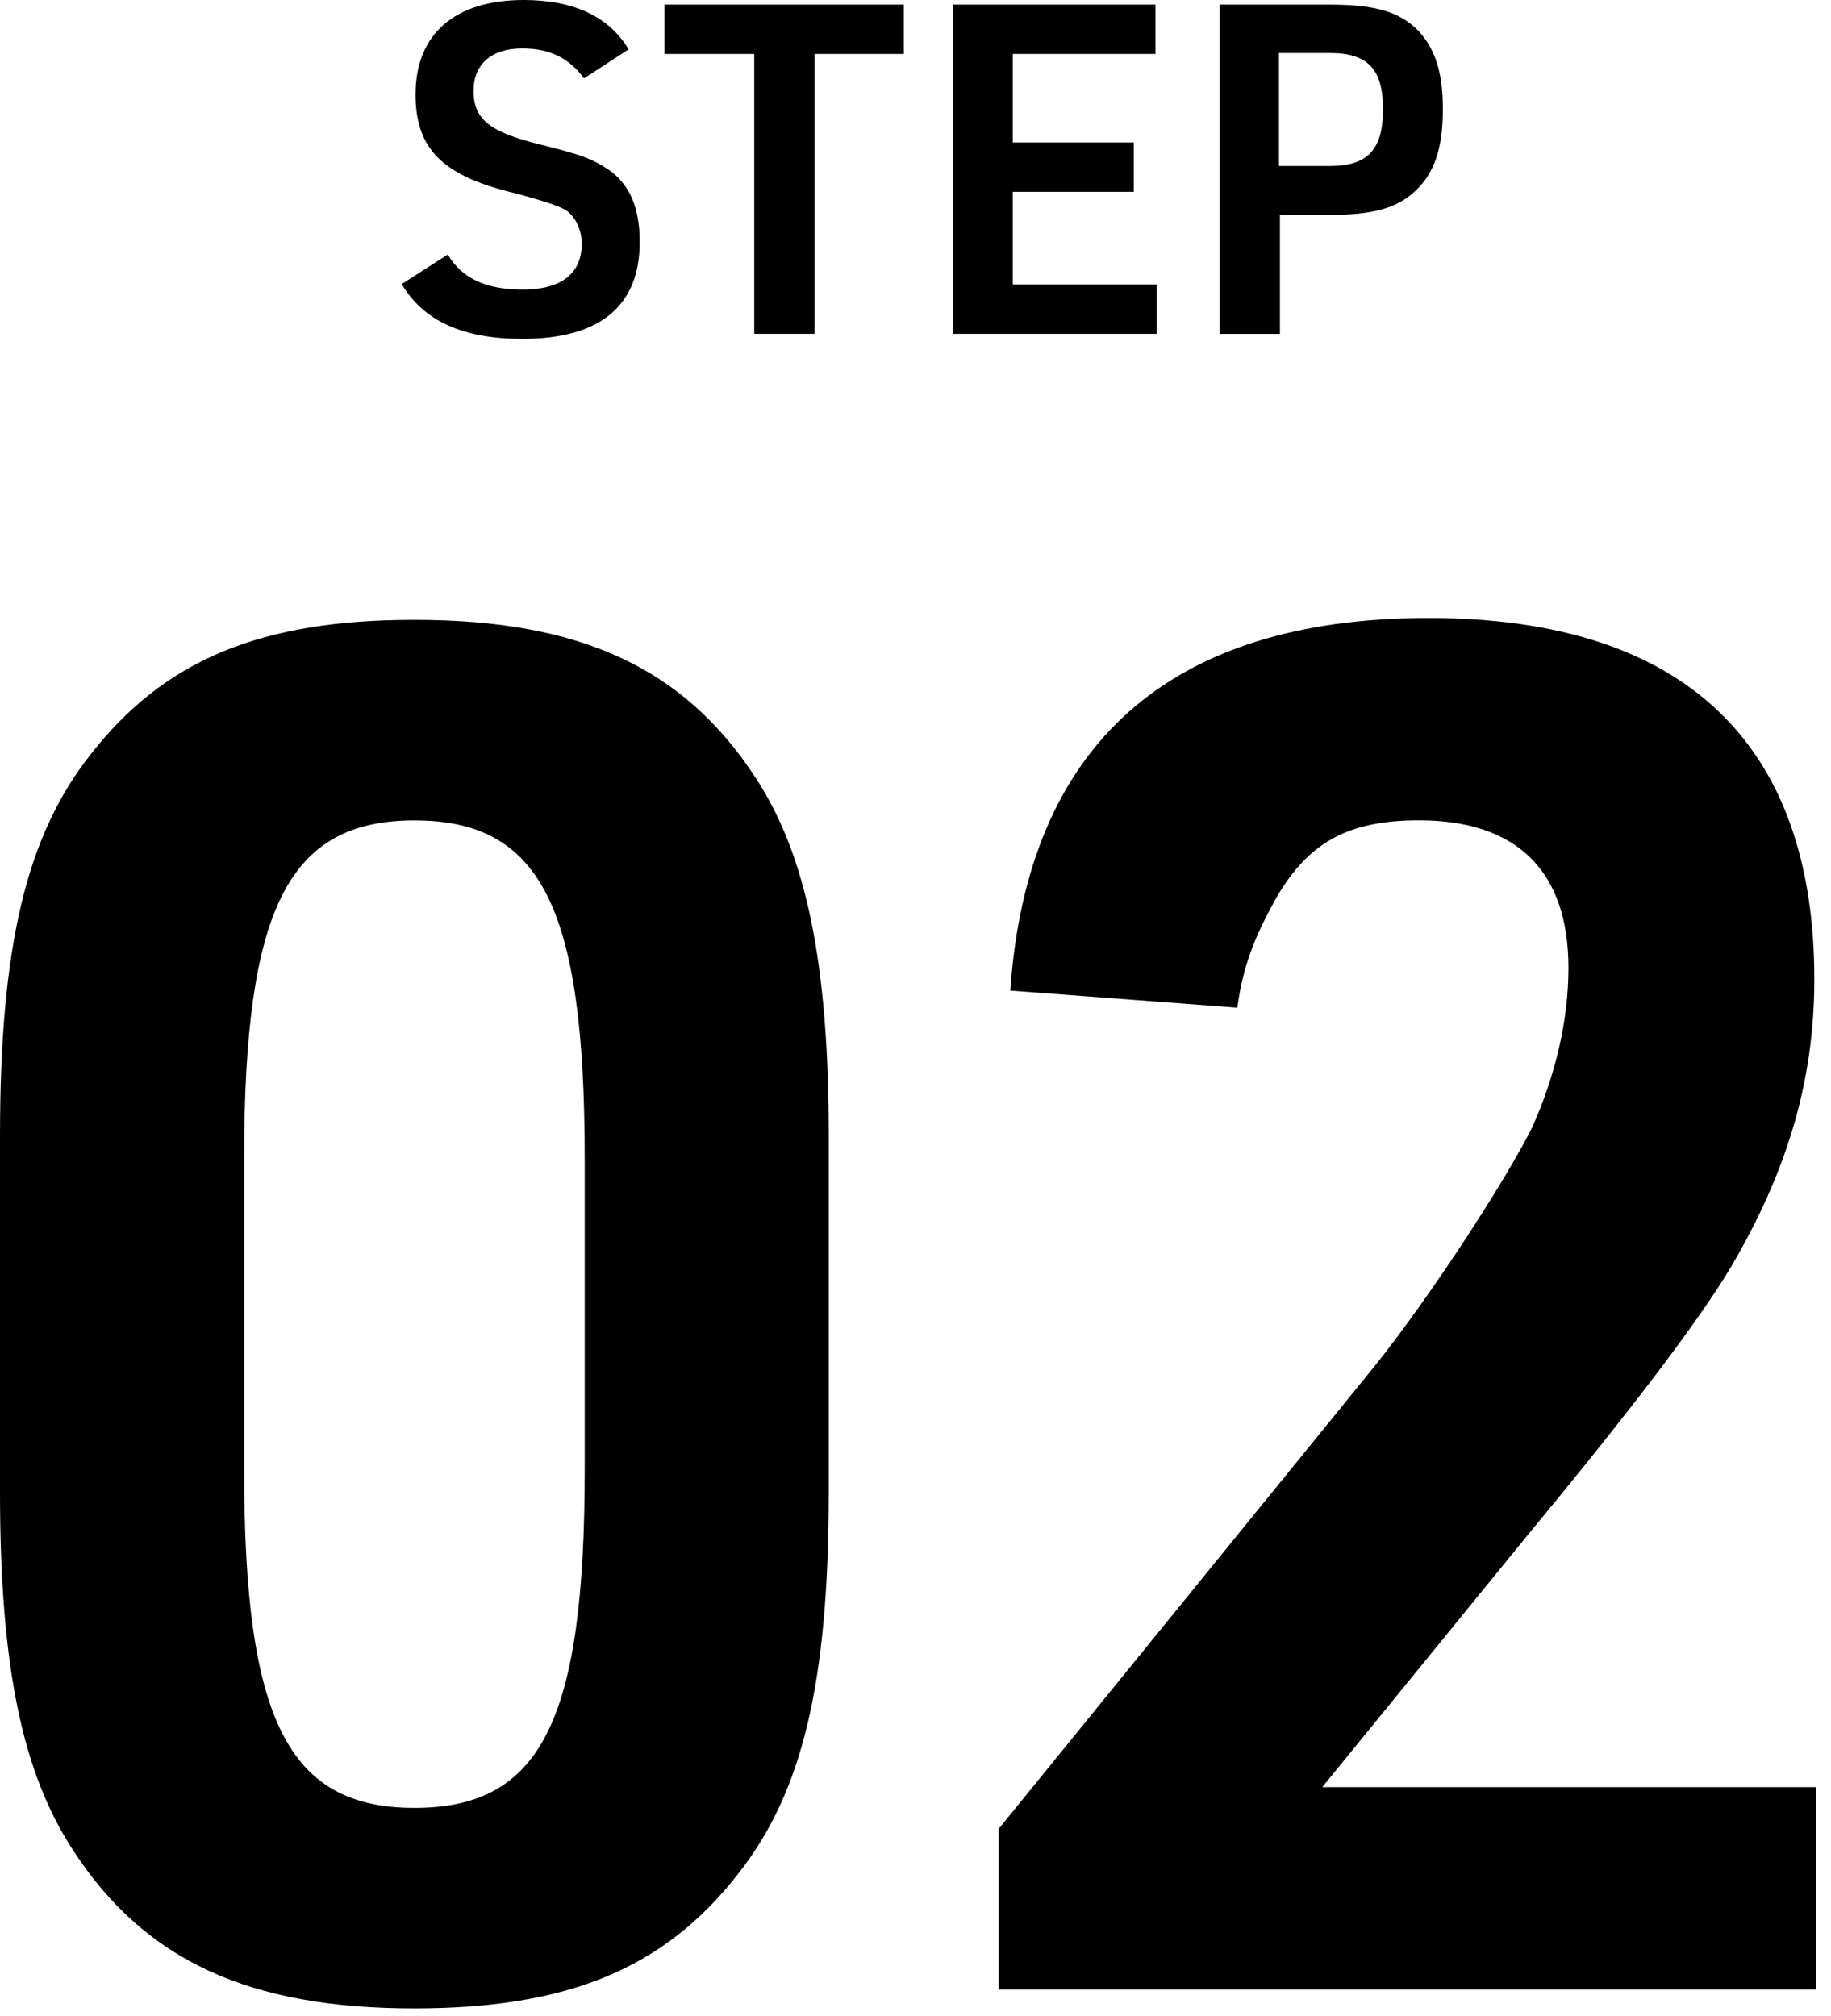 <svg width="79" height="87" viewBox="0 0 79 87" fill="none" xmlns="http://www.w3.org/2000/svg">
<path d="M0 49.033C0 40.789 1.145 36.055 3.918 32.545C7.103 28.464 11.265 26.747 17.88 26.747C24.984 26.747 29.474 28.788 32.575 33.522C34.78 36.867 35.757 41.522 35.757 49.033V64.38C35.757 72.624 34.616 77.358 31.839 80.872C28.653 84.954 24.491 86.667 17.88 86.667C10.777 86.667 6.287 84.626 3.185 79.892C0.98 76.546 0 71.976 0 64.384V49.037V49.033ZM25.228 50.014C25.228 39.157 23.347 35.403 17.88 35.403C12.414 35.403 10.533 39.241 10.533 50.014V63.404C10.533 74.181 12.41 78.015 17.88 78.015C23.351 78.015 25.228 74.261 25.228 63.404V50.014Z" fill="black"/>
<path d="M43.096 78.911L59.344 58.91C61.629 56.053 64.895 51.074 66.119 48.625C67.1 46.42 67.672 44.055 67.672 41.766C67.672 37.604 65.467 35.399 61.225 35.399C58.124 35.399 56.411 36.379 55.018 38.828C54.122 40.461 53.63 41.686 53.385 43.483L43.589 42.746C44.325 32.137 50.444 26.667 61.629 26.667C72.814 26.667 78.281 32.217 78.281 42.258C78.281 46.584 77.136 50.502 74.687 54.668C73.327 56.954 70.441 60.764 66.031 66.097L57.051 77.118H78.357V85.854H43.089V78.915L43.096 78.911Z" fill="black"/>
<path d="M19.32 10.984C19.935 12.019 20.968 12.496 22.557 12.496C24.225 12.496 25.099 11.8 25.099 10.526C25.099 9.909 24.84 9.372 24.423 9.074C24.132 8.888 23.318 8.623 21.981 8.278C19.061 7.542 17.929 6.387 17.929 4.079C17.929 1.472 19.617 0 22.596 0C24.761 0 26.27 0.716 27.124 2.129L25.198 3.383C24.562 2.507 23.709 2.089 22.537 2.089C21.206 2.089 20.432 2.766 20.432 3.92C20.432 5.134 21.107 5.691 23.272 6.228C25.119 6.686 25.516 6.845 26.231 7.303C27.164 7.94 27.601 8.954 27.601 10.447C27.601 13.213 25.873 14.625 22.537 14.625C19.975 14.625 18.267 13.849 17.334 12.258L19.32 10.984Z" fill="black"/>
<path d="M32.543 2.328H28.671V0.198H38.998V2.328H35.145V14.406H32.543V2.328Z" fill="black"/>
<path d="M41.114 0.198H49.852V2.328H43.695V6.148H48.918V8.277H43.695V12.277H49.911V14.406H41.114V0.198Z" fill="black"/>
<path d="M55.223 14.409H52.621V0.198H57.388C59.354 0.198 60.406 0.517 61.201 1.333C61.935 2.129 62.253 3.143 62.253 4.715C62.253 6.427 61.876 7.521 61.002 8.297C60.227 8.994 59.195 9.272 57.388 9.272H55.223V14.406V14.409ZM57.388 7.163C59.016 7.163 59.671 6.447 59.671 4.715C59.671 2.984 59.016 2.288 57.388 2.288H55.183V7.163H57.388Z" fill="black"/>
</svg>
